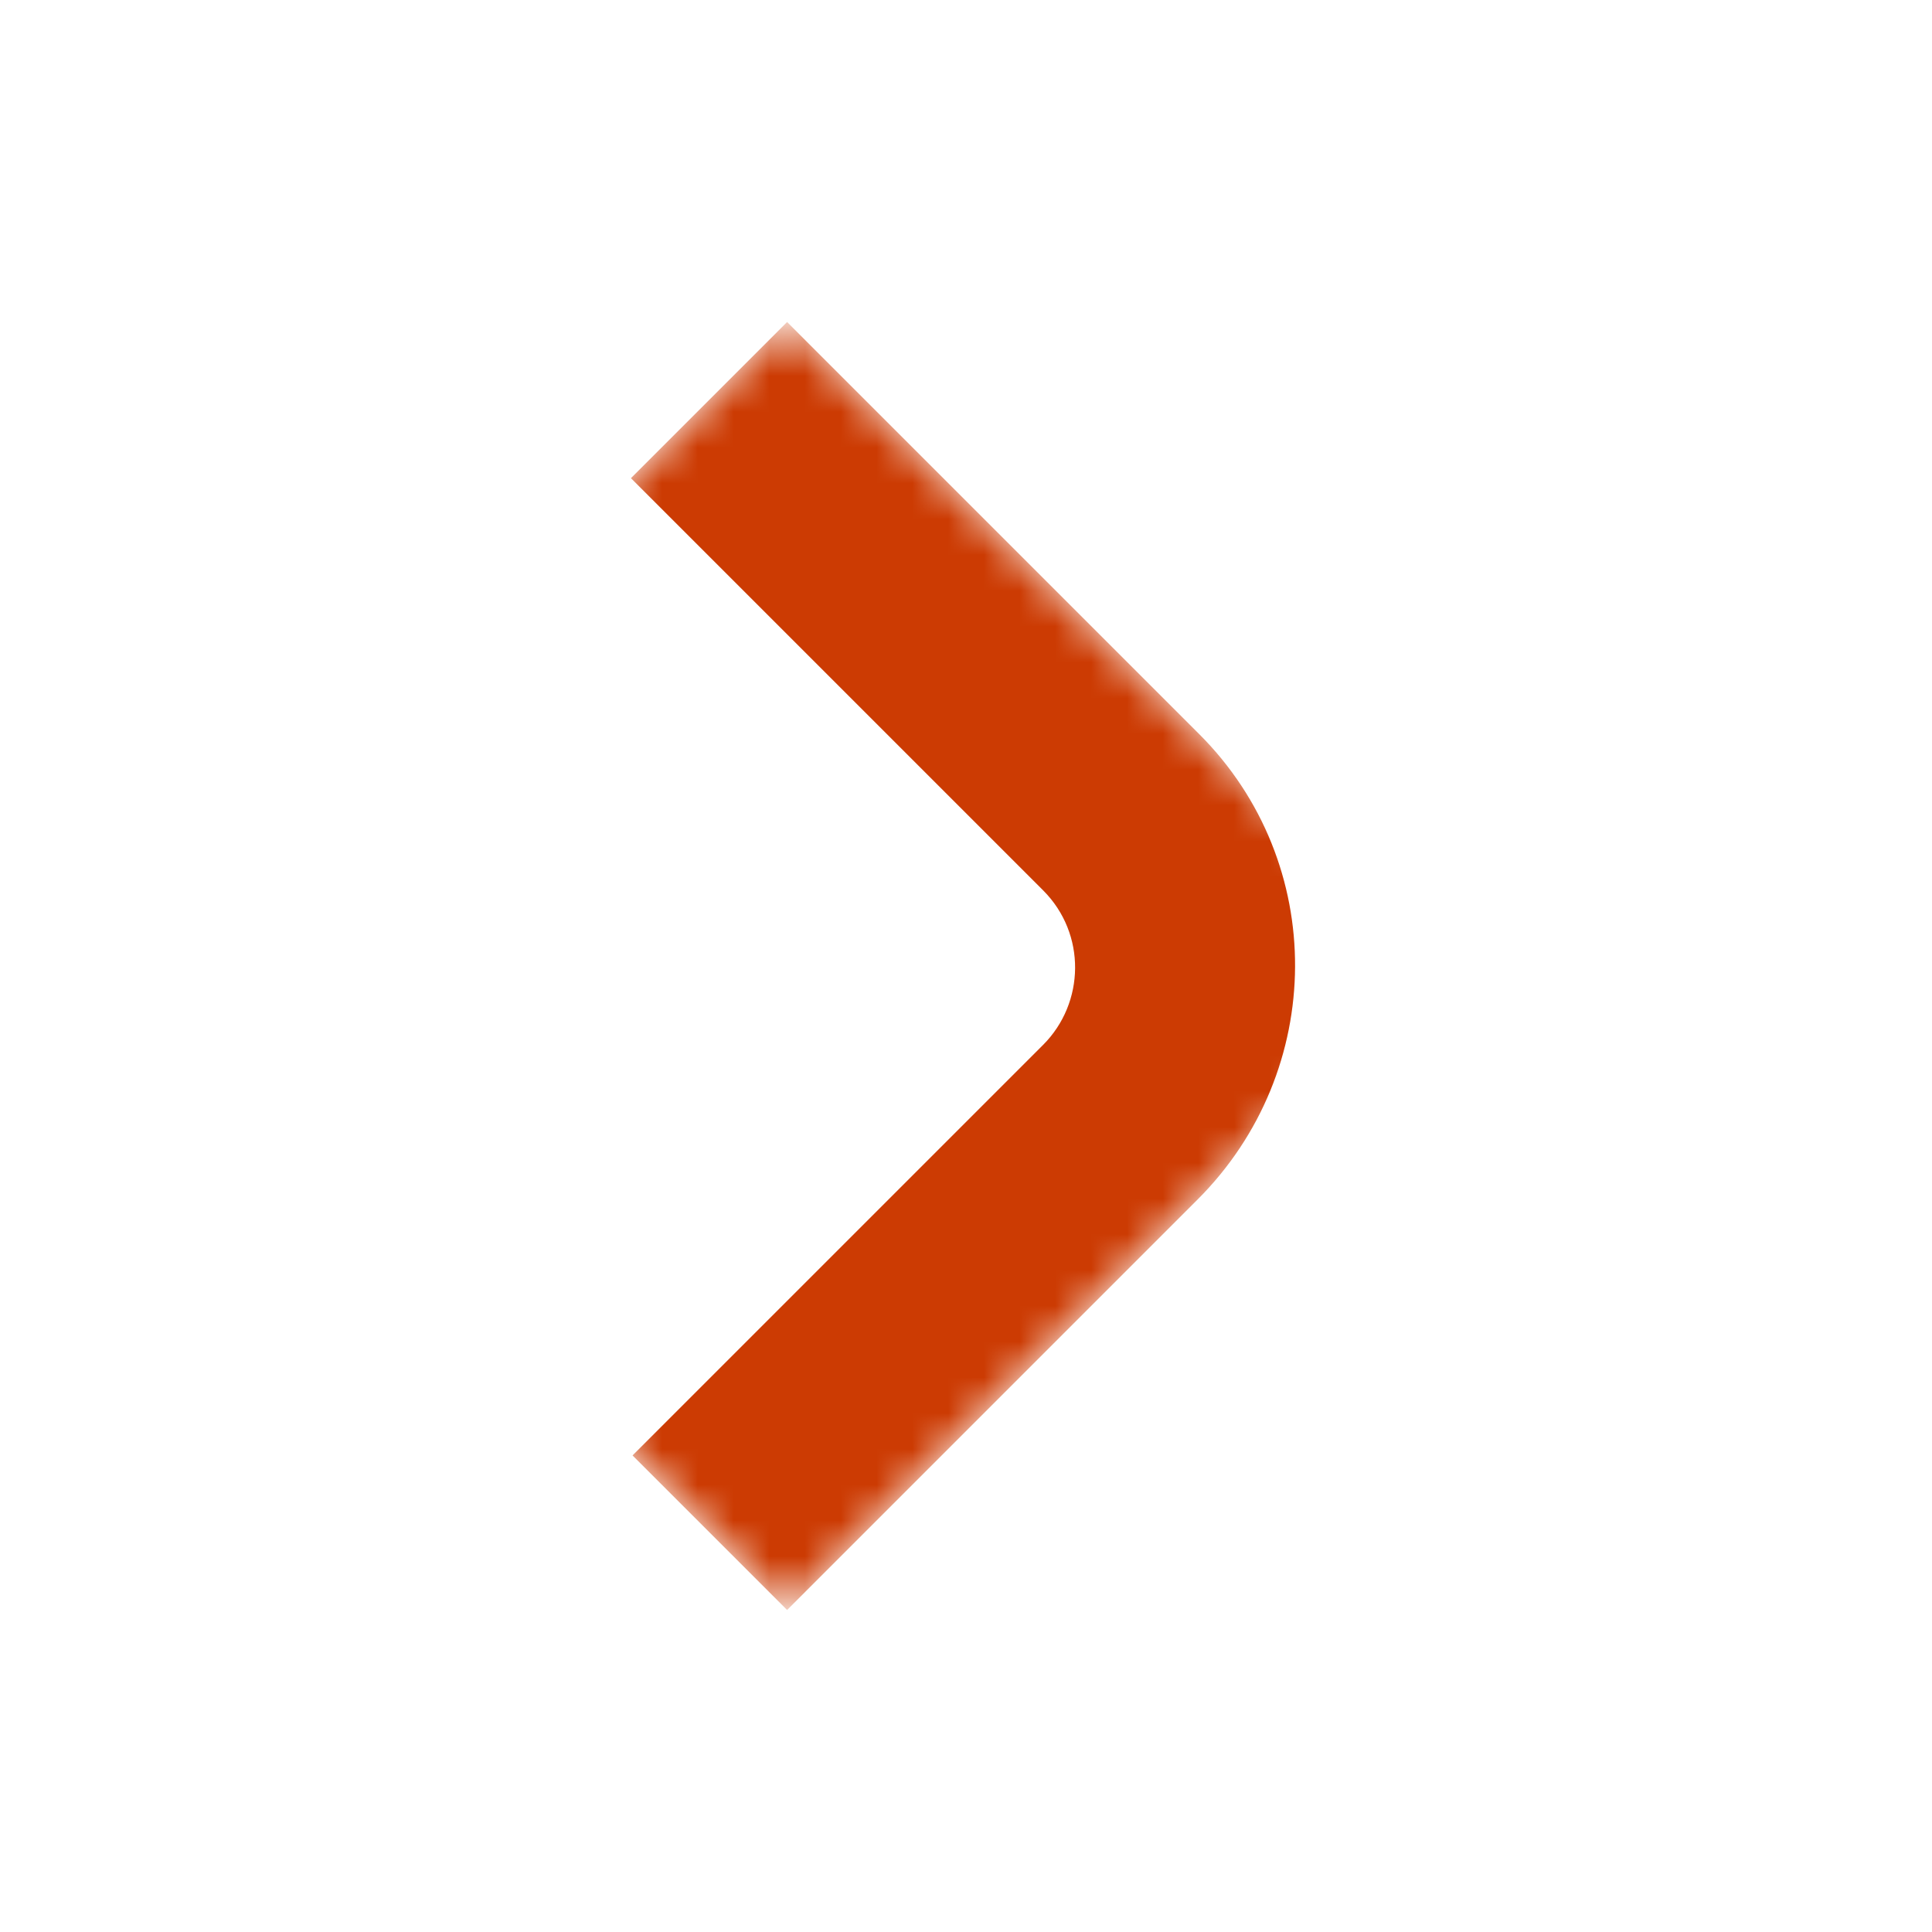 <?xml version="1.0" encoding="UTF-8"?> <svg xmlns="http://www.w3.org/2000/svg" width="54" height="54" viewBox="0 0 54 54" fill="none"><mask id="mask0_1330_157" style="mask-type:luminance" maskUnits="userSpaceOnUse" x="4" y="9" width="36" height="36"><path d="M40 27L22 9L4 27L22 45L40 27Z" fill="white"></path></mask><g mask="url(#mask0_1330_157)"><path d="M17.635 13.365L22 9L33.52 20.52C37.12 24.12 37.075 29.925 33.475 33.525L22 45L17.68 40.68L29.155 29.205C30.325 28.035 30.37 26.1 29.155 24.885L17.635 13.365Z" fill="#CC3B03"></path></g></svg> 